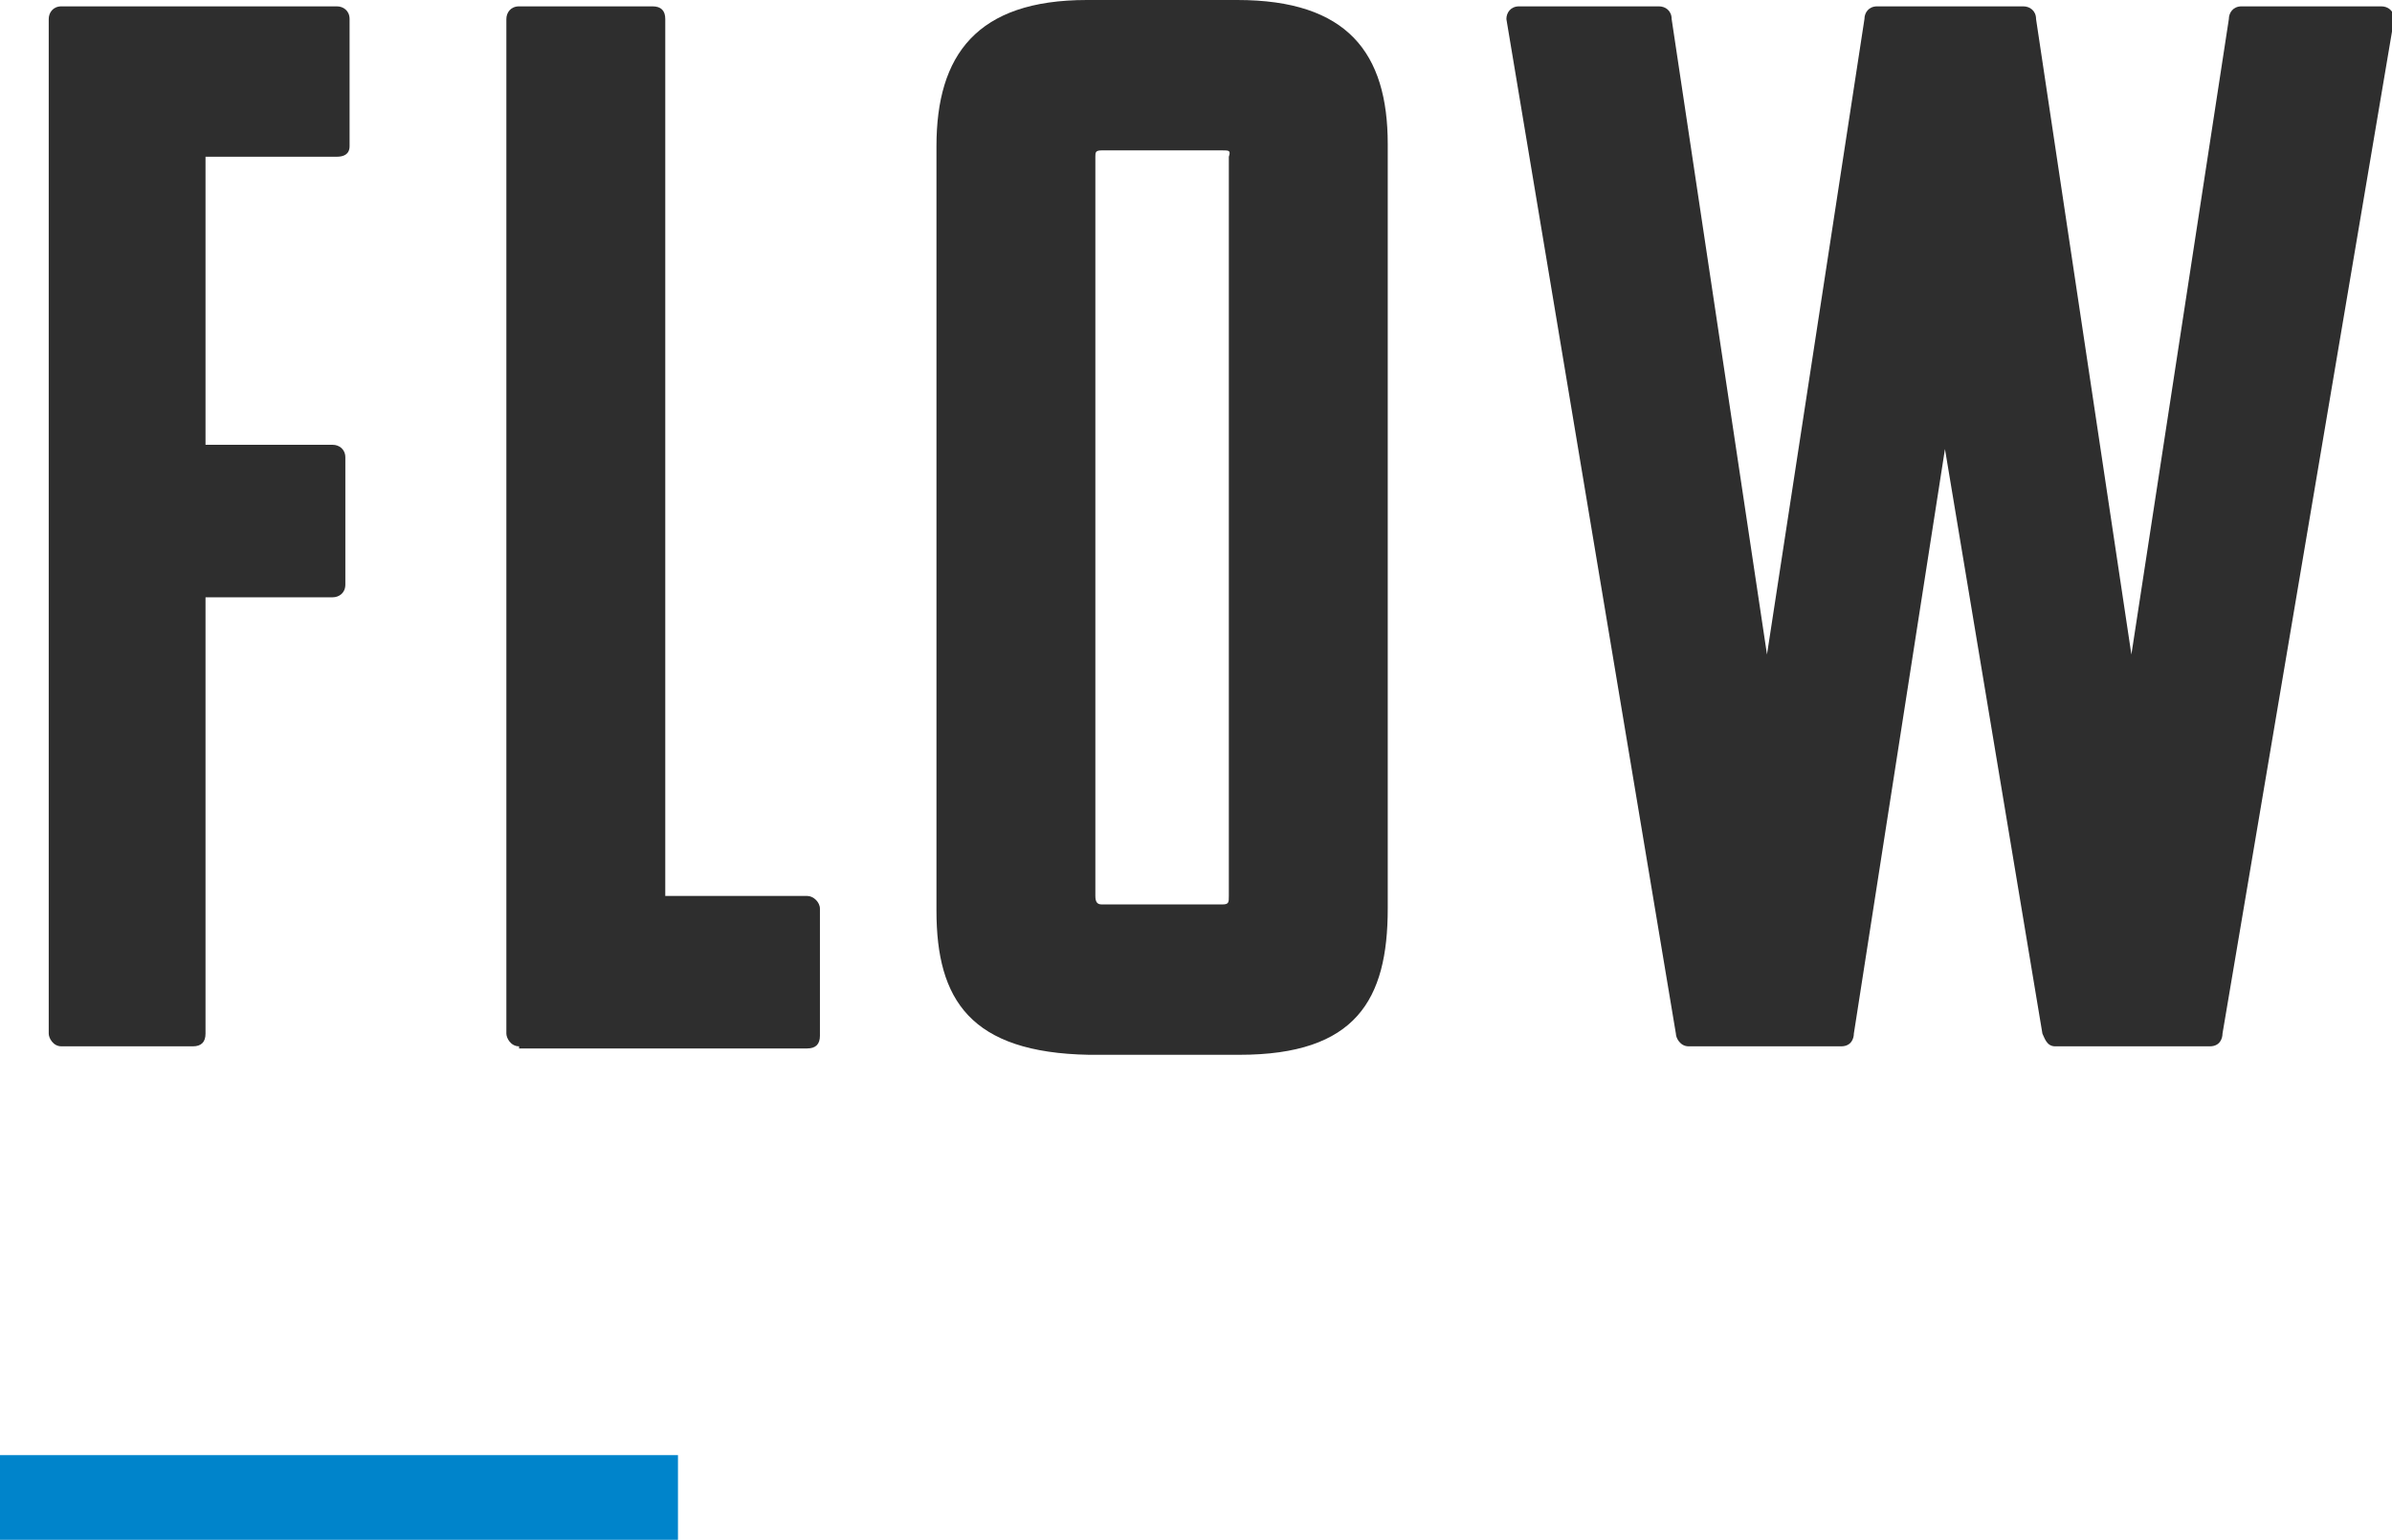 <?xml version="1.0" encoding="utf-8"?>
<!-- Generator: Adobe Illustrator 24.1.0, SVG Export Plug-In . SVG Version: 6.00 Build 0)  -->
<svg version="1.1" id="レイヤー_1" xmlns="http://www.w3.org/2000/svg" xmlns:xlink="http://www.w3.org/1999/xlink" x="0px"
	 y="0px" viewBox="0 0 112.9 72.7" style="enable-background:new 0 0 112.9 72.7;" xml:space="preserve">
<style type="text/css">
	.st0{fill:#2E2E2E;}
	.st1{fill:none;stroke:#0084CB;stroke-width:4;stroke-miterlimit:10;}
</style>
<g>
	<path class="st0" d="M9.7,28v20.8c0,0.4-0.2,0.6-0.6,0.6H2.9c-0.4,0-0.6-0.4-0.6-0.6V0.9c0-0.3,0.2-0.6,0.6-0.6h13
		c0.3,0,0.6,0.2,0.6,0.6v6c0,0.4-0.3,0.5-0.6,0.5H9.7v13.6h6c0.3,0,0.6,0.2,0.6,0.6v6c0,0.4-0.3,0.6-0.6,0.6H9.7z"/>
	<path class="st0" d="M24.5,49.4c-0.4,0-0.6-0.4-0.6-0.6V0.9c0-0.3,0.2-0.6,0.6-0.6h6.3c0.4,0,0.6,0.2,0.6,0.6v41.4h6.7
		c0.3,0,0.6,0.3,0.6,0.6v6c0,0.4-0.2,0.6-0.6,0.6H24.5z"/>
	<path class="st0" d="M44.2,43V6.9c0-4.3,1.9-6.9,7.1-6.9h7.1c5.2,0,7.1,2.5,7.1,6.8v36.1c0,4.3-1.5,6.9-7,6.9h-7.1
		C45.8,49.7,44.2,47.2,44.2,43z M57.7,7.1H52c-0.3,0-0.3,0.1-0.3,0.3v34.9c0,0.3,0.1,0.4,0.3,0.4h5.7c0.3,0,0.3-0.1,0.3-0.4V7.4
		C58.1,7.1,58,7.1,57.7,7.1z"/>
	<path class="st0" d="M97,49.4c-0.4,0-0.5-0.4-0.6-0.6l-4.6-27.6l-4.3,27.6c0,0.2-0.1,0.6-0.6,0.6h-7.2c-0.4,0-0.6-0.4-0.6-0.6
		L71.1,0.9c0-0.3,0.2-0.6,0.6-0.6h6.6c0.3,0,0.6,0.2,0.6,0.6l4.5,30l4.6-30c0-0.3,0.2-0.6,0.6-0.6h6.9c0.3,0,0.6,0.2,0.6,0.6l4.5,30
		l4.6-30c0-0.3,0.2-0.6,0.6-0.6h6.6c0.3,0,0.6,0.2,0.6,0.6l-8.1,47.9c0,0.2-0.1,0.6-0.6,0.6H97z"/>
</g>
<line class="st1" x1="0" y1="70.7" x2="32" y2="70.7"/>
</svg>
